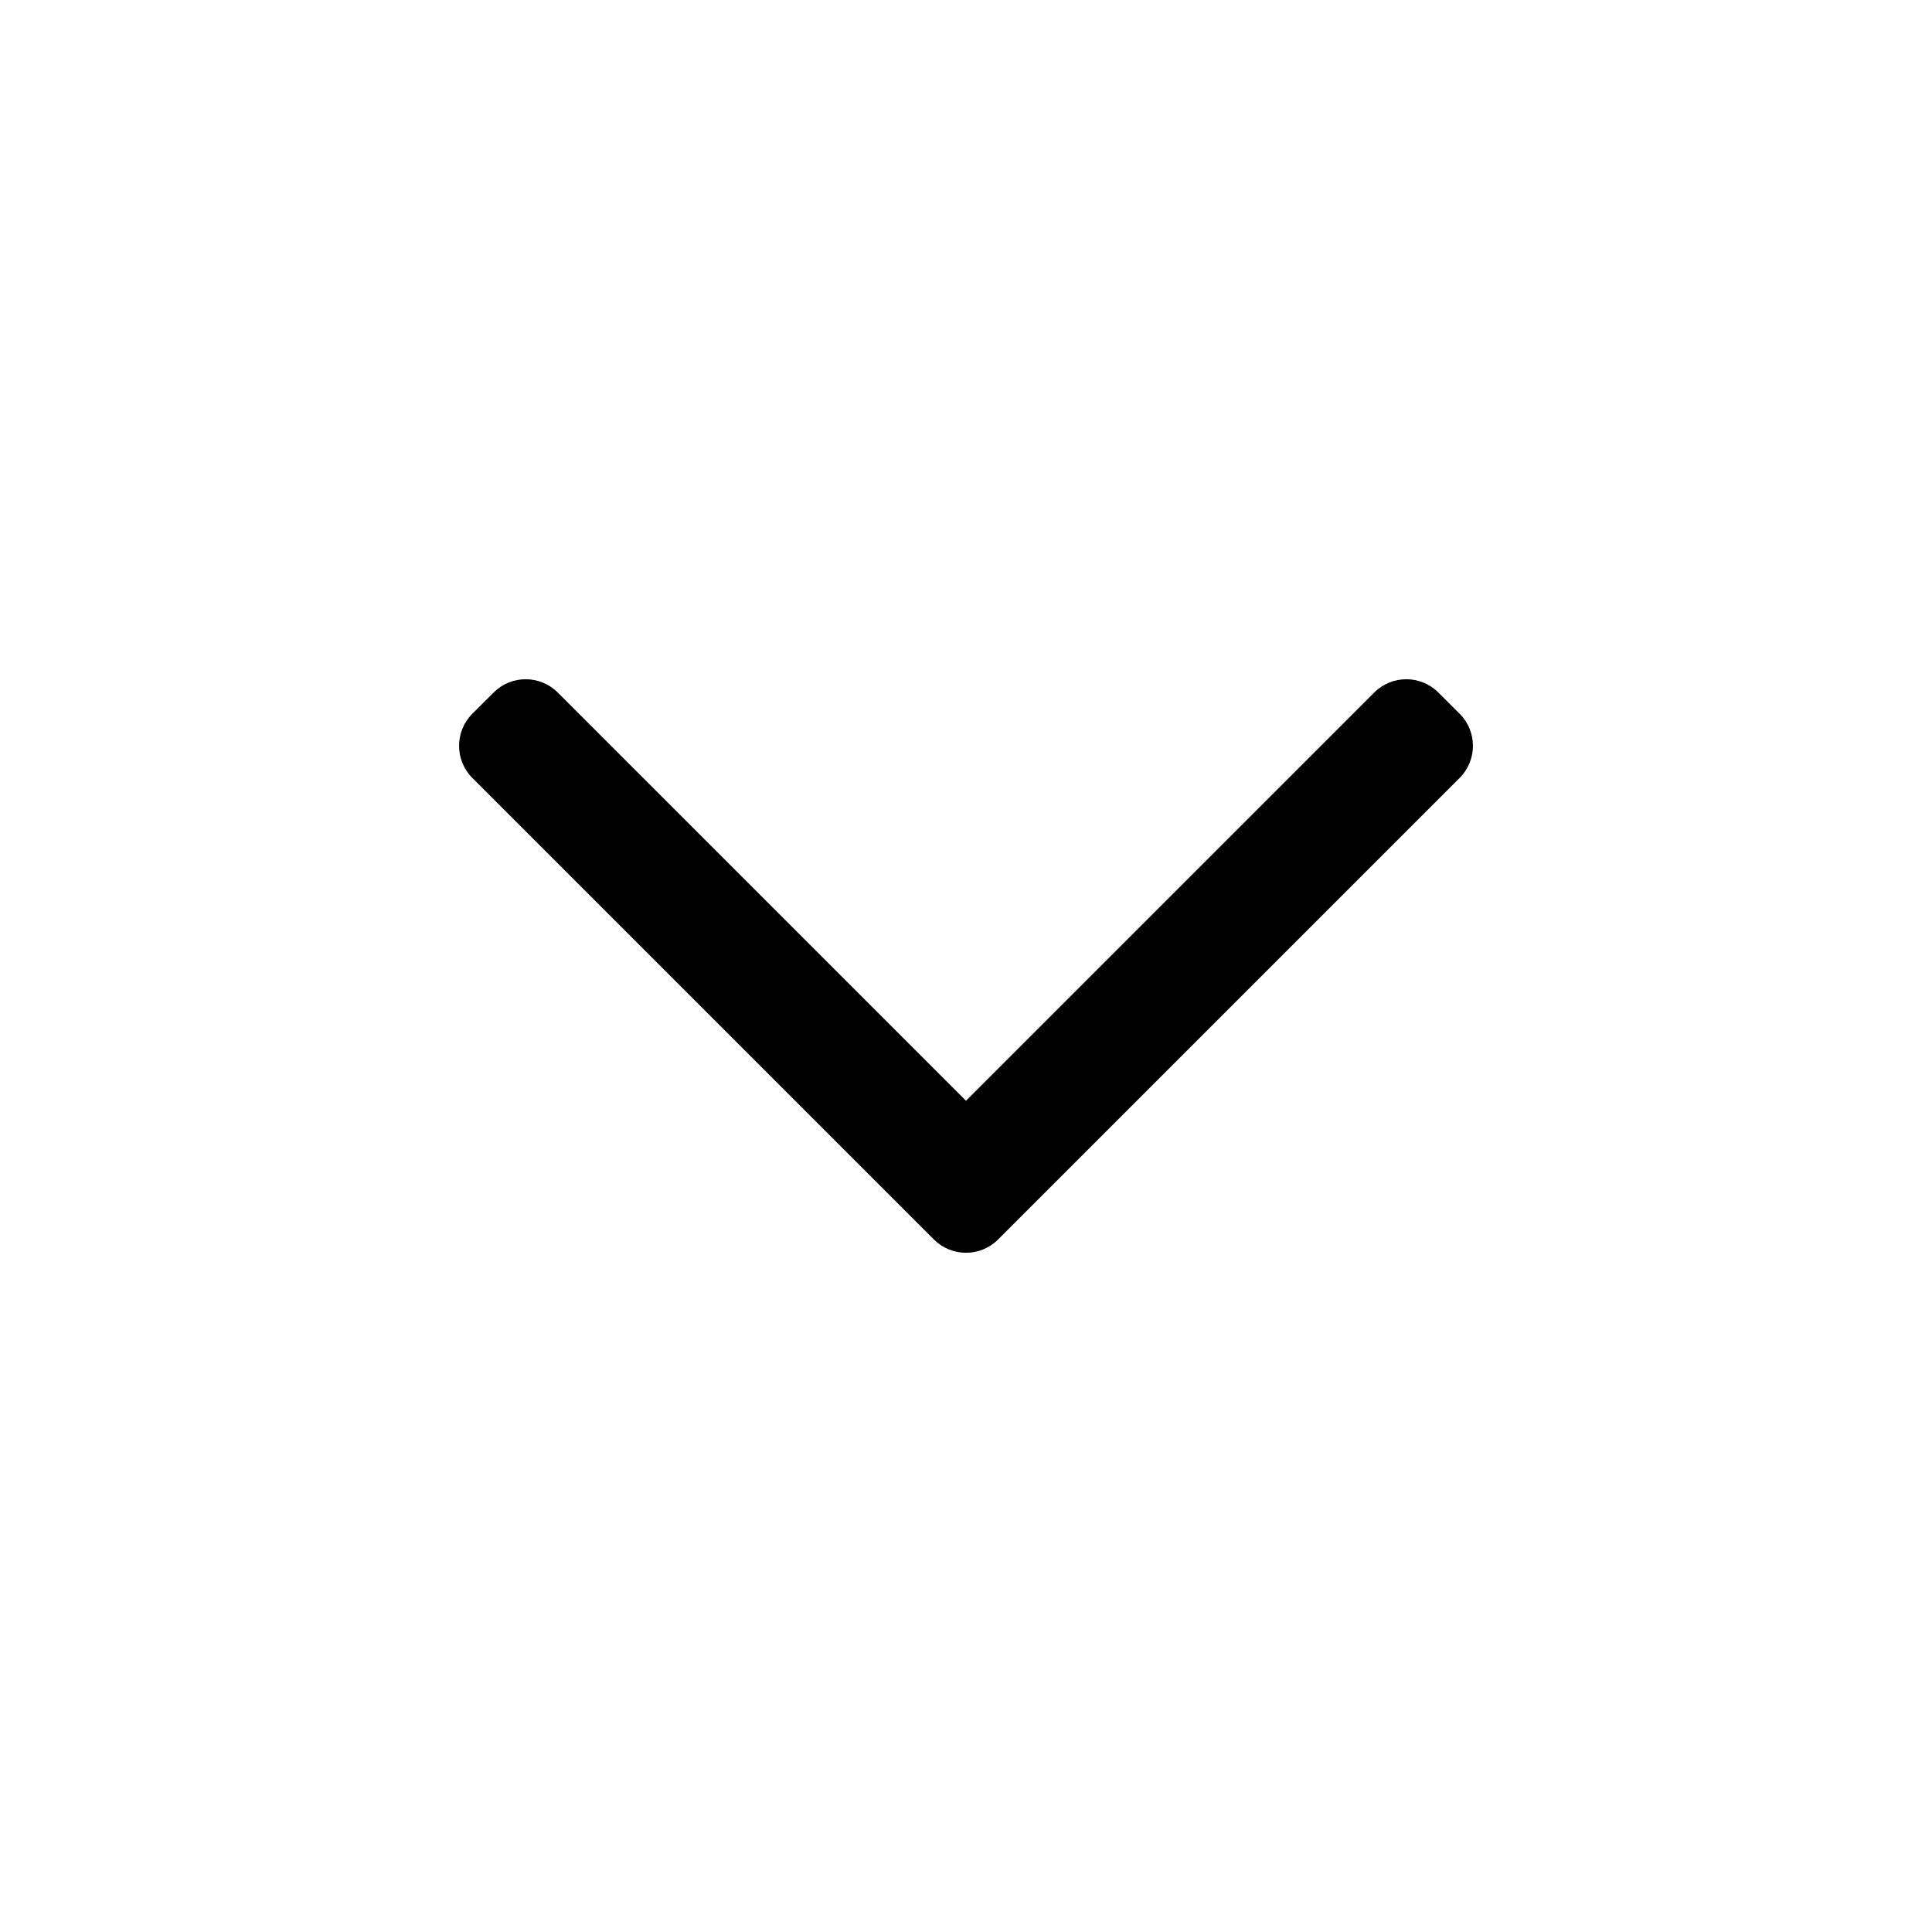<svg width="24" height="24" viewBox="0 0 24 24" fill="none" xmlns="http://www.w3.org/2000/svg">
<path fill-rule="evenodd" clip-rule="evenodd" d="M12.398 15.398C12.178 15.617 11.822 15.617 11.602 15.398L5.867 9.663C5.648 9.443 5.648 9.087 5.867 8.867L6.133 8.602C6.352 8.383 6.708 8.383 6.928 8.602L12 13.674L17.072 8.602C17.292 8.383 17.648 8.383 17.867 8.602L18.133 8.867C18.352 9.087 18.352 9.443 18.133 9.663L12.398 15.398Z" fill="black"/>
</svg>
